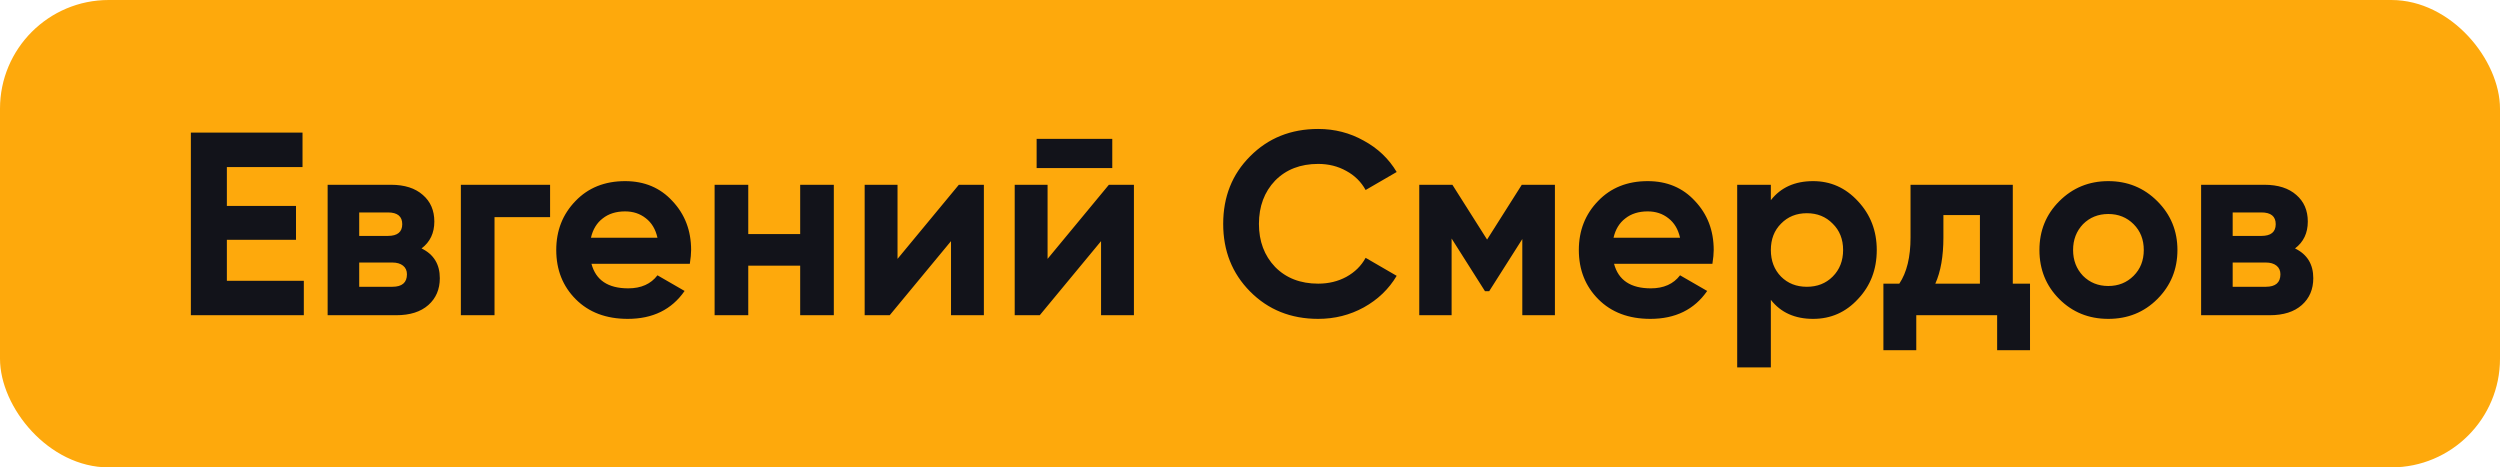 <?xml version="1.0" encoding="UTF-8"?> <svg xmlns="http://www.w3.org/2000/svg" width="230" height="43" viewBox="0 0 230 43" fill="none"> <rect width="230" height="43" rx="10" fill="#FEA90C"></rect> <path d="M20.872 22.064V25.832H27.952V29H17.56V12.2H27.832V15.368H20.872V18.944H27.232V22.064H20.872ZM38.783 22.856C39.903 23.4 40.463 24.312 40.463 25.592C40.463 26.616 40.111 27.44 39.407 28.064C38.703 28.688 37.719 29 36.455 29H30.143V17H35.975C37.223 17 38.199 17.312 38.903 17.936C39.607 18.544 39.959 19.36 39.959 20.384C39.959 21.44 39.567 22.264 38.783 22.856ZM35.687 19.544H33.047V21.704H35.687C36.567 21.704 37.007 21.344 37.007 20.624C37.007 19.904 36.567 19.544 35.687 19.544ZM33.047 26.384H36.095C36.991 26.384 37.439 26 37.439 25.232C37.439 24.896 37.319 24.632 37.079 24.44C36.839 24.248 36.511 24.152 36.095 24.152H33.047V26.384ZM42.4 17H50.608V19.976H45.496V29H42.4V17ZM63.463 24.272H54.415C54.815 25.776 55.943 26.528 57.799 26.528C58.983 26.528 59.879 26.128 60.487 25.328L62.983 26.768C61.799 28.48 60.055 29.336 57.751 29.336C55.767 29.336 54.175 28.736 52.975 27.536C51.775 26.336 51.175 24.824 51.175 23C51.175 21.208 51.767 19.704 52.951 18.488C54.119 17.272 55.639 16.664 57.511 16.664C59.287 16.664 60.735 17.272 61.855 18.488C63.007 19.704 63.583 21.208 63.583 23C63.583 23.336 63.543 23.76 63.463 24.272ZM54.367 21.872H60.487C60.311 21.088 59.951 20.488 59.407 20.072C58.879 19.656 58.247 19.448 57.511 19.448C56.679 19.448 55.991 19.664 55.447 20.096C54.903 20.512 54.543 21.104 54.367 21.872ZM73.616 21.536V17H76.712V29H73.616V24.44H68.84V29H65.744V17H68.84V21.536H73.616ZM82.573 23.816L88.213 17H90.517V29H87.493V22.184L81.853 29H79.549V17H82.573V23.816ZM102.329 15.464H95.37V12.776H102.329V15.464ZM96.377 23.816L102.017 17H104.321V29H101.297V22.184L95.657 29H93.353V17H96.377V23.816ZM121.27 29.336C118.758 29.336 116.67 28.496 115.006 26.816C113.358 25.152 112.534 23.08 112.534 20.6C112.534 18.104 113.358 16.032 115.006 14.384C116.67 12.704 118.758 11.864 121.27 11.864C122.79 11.864 124.19 12.224 125.47 12.944C126.766 13.648 127.774 14.608 128.494 15.824L125.638 17.48C125.222 16.728 124.63 16.144 123.862 15.728C123.094 15.296 122.23 15.08 121.27 15.08C119.638 15.08 118.318 15.592 117.31 16.616C116.318 17.656 115.822 18.984 115.822 20.6C115.822 22.2 116.318 23.52 117.31 24.56C118.318 25.584 119.638 26.096 121.27 26.096C122.23 26.096 123.094 25.888 123.862 25.472C124.646 25.04 125.238 24.456 125.638 23.72L128.494 25.376C127.774 26.592 126.766 27.56 125.47 28.28C124.19 28.984 122.79 29.336 121.27 29.336ZM140.004 17H143.052V29H140.052V21.992L137.004 26.792H136.62L133.548 21.944V29H130.572V17H133.62L136.812 22.04L140.004 17ZM157.541 24.272H148.493C148.893 25.776 150.021 26.528 151.877 26.528C153.061 26.528 153.957 26.128 154.565 25.328L157.061 26.768C155.877 28.48 154.133 29.336 151.829 29.336C149.845 29.336 148.253 28.736 147.053 27.536C145.853 26.336 145.253 24.824 145.253 23C145.253 21.208 145.845 19.704 147.029 18.488C148.197 17.272 149.717 16.664 151.589 16.664C153.365 16.664 154.813 17.272 155.933 18.488C157.085 19.704 157.661 21.208 157.661 23C157.661 23.336 157.621 23.76 157.541 24.272ZM148.445 21.872H154.565C154.389 21.088 154.029 20.488 153.485 20.072C152.957 19.656 152.325 19.448 151.589 19.448C150.757 19.448 150.069 19.664 149.525 20.096C148.981 20.512 148.621 21.104 148.445 21.872ZM166.806 16.664C168.422 16.664 169.798 17.28 170.934 18.512C172.086 19.744 172.662 21.24 172.662 23C172.662 24.792 172.086 26.296 170.934 27.512C169.814 28.728 168.438 29.336 166.806 29.336C165.126 29.336 163.83 28.752 162.918 27.584V33.8H159.822V17H162.918V18.416C163.83 17.248 165.126 16.664 166.806 16.664ZM163.854 25.448C164.478 26.072 165.27 26.384 166.23 26.384C167.19 26.384 167.982 26.072 168.606 25.448C169.246 24.808 169.566 23.992 169.566 23C169.566 22.008 169.246 21.2 168.606 20.576C167.982 19.936 167.19 19.616 166.23 19.616C165.27 19.616 164.478 19.936 163.854 20.576C163.23 21.2 162.918 22.008 162.918 23C162.918 23.992 163.23 24.808 163.854 25.448ZM185.177 17V26.096H186.761V32.216H183.737V29H176.297V32.216H173.273V26.096H174.737C175.425 25.072 175.769 23.656 175.769 21.848V17H185.177ZM178.049 26.096H182.153V19.784H178.793V21.848C178.793 23.576 178.545 24.992 178.049 26.096ZM198.476 27.512C197.26 28.728 195.756 29.336 193.964 29.336C192.172 29.336 190.668 28.728 189.452 27.512C188.236 26.296 187.628 24.792 187.628 23C187.628 21.224 188.236 19.728 189.452 18.512C190.684 17.28 192.188 16.664 193.964 16.664C195.74 16.664 197.244 17.28 198.476 18.512C199.708 19.744 200.324 21.24 200.324 23C200.324 24.776 199.708 26.28 198.476 27.512ZM191.636 25.376C192.26 26 193.036 26.312 193.964 26.312C194.892 26.312 195.668 26 196.292 25.376C196.916 24.752 197.228 23.96 197.228 23C197.228 22.04 196.916 21.248 196.292 20.624C195.668 20 194.892 19.688 193.964 19.688C193.036 19.688 192.26 20 191.636 20.624C191.028 21.264 190.724 22.056 190.724 23C190.724 23.944 191.028 24.736 191.636 25.376ZM211.142 22.856C212.262 23.4 212.822 24.312 212.822 25.592C212.822 26.616 212.47 27.44 211.766 28.064C211.062 28.688 210.078 29 208.814 29H202.502V17H208.334C209.582 17 210.558 17.312 211.262 17.936C211.966 18.544 212.318 19.36 212.318 20.384C212.318 21.44 211.926 22.264 211.142 22.856ZM208.046 19.544H205.406V21.704H208.046C208.926 21.704 209.366 21.344 209.366 20.624C209.366 19.904 208.926 19.544 208.046 19.544ZM205.406 26.384H208.454C209.35 26.384 209.798 26 209.798 25.232C209.798 24.896 209.678 24.632 209.438 24.44C209.198 24.248 208.87 24.152 208.454 24.152H205.406V26.384Z" fill="#12131A"></path> </svg> 